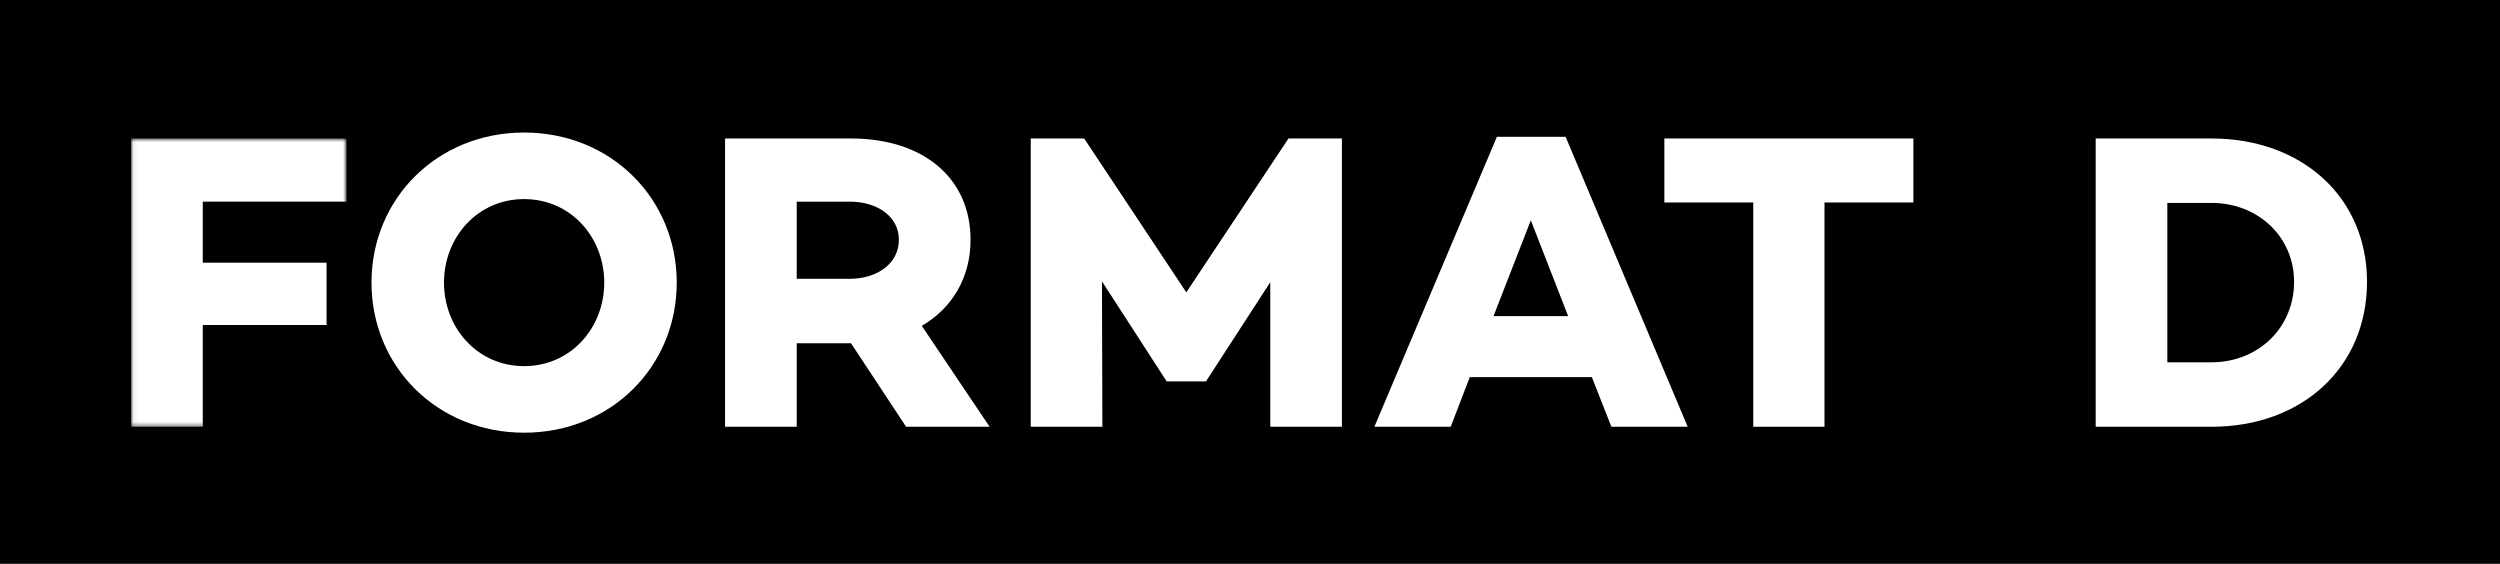 <?xml version="1.0" encoding="UTF-8" standalone="no"?>
<svg width="572px" height="129px" viewBox="0 0 572 129" version="1.1" xmlns="http://www.w3.org/2000/svg" xmlns:xlink="http://www.w3.org/1999/xlink">
    <!-- Generator: Sketch 3.8.3 (29802) - http://www.bohemiancoding.com/sketch -->
    <title>FormatD_Logo_white-bg-black</title>
    <desc>Created with Sketch.</desc>
    <defs>
        <polygon id="path-1" points="0.06 0.682 0.06 66.642 49.276 66.642 49.276 0.682 0.06 0.682"></polygon>
    </defs>
    <g id="Page-1" stroke="none" stroke-width="1" fill="none" fill-rule="evenodd">
        <g id="Sparkassen-UI" transform="translate(-596, -1029)">
            <g id="FormatD_Logo_white-bg-black" transform="translate(596, 1029)">
                <rect id="Rectangle-22" fill="#000000" x="0" y="0" width="572" height="129"></rect>
                <g id="Group-3" transform="translate(30, 31)">
                    <mask id="mask-2" fill="white">
                        <use xlink:href="#path-1"></use>
                    </mask>
                    <g id="Clip-2"></g>
                    <polyline id="Fill-1" fill="#FFFFFF" mask="url(#mask-2)" points="16.393 15.135 49.276 15.135 49.276 0.682 0 0.682 0 66.642 16.393 66.642 16.393 43.362 44.717 43.362 44.717 29.103 16.393 29.103 16.393 15.135"></polyline>
                </g>
                <path d="M138.251,64.662 C138.251,75.041 130.588,83.771 119.918,83.771 C109.248,83.771 101.585,75.041 101.585,64.662 C101.585,54.283 109.248,45.553 119.918,45.553 C130.588,45.553 138.251,54.283 138.251,64.662 L138.251,64.662 Z M154.838,64.662 C154.838,45.456 139.803,30.324 119.918,30.324 C100.033,30.324 84.998,45.456 84.998,64.662 C84.998,83.868 100.033,99 119.918,99 C139.803,99 154.838,83.868 154.838,64.662 L154.838,64.662 Z" id="Fill-4" fill="#FFFFFF"></path>
                <path d="M205.666,54.865 C205.666,60.297 200.719,63.789 194.414,63.789 L182.289,63.789 L182.289,46.135 L194.414,46.135 C200.719,46.135 205.666,49.53 205.666,54.865 L205.666,54.865 Z M222.059,54.865 C222.059,40.606 211.098,31.682 194.705,31.682 L165.896,31.682 L165.896,97.642 L182.289,97.642 L182.289,78.533 L194.705,78.533 L207.315,97.642 L226.424,97.642 L210.904,74.556 C217.888,70.482 222.059,63.498 222.059,54.865 L222.059,54.865 Z" id="Fill-5" fill="#FFFFFF"></path>
                <polyline id="Fill-6" fill="#FFFFFF" points="307.03 31.682 294.808 31.682 271.431 66.893 248.054 31.682 235.832 31.682 235.832 97.642 252.225 97.642 252.128 64.371 266.872 87.166 266.872 87.263 275.99 87.263 275.99 87.166 290.637 64.565 290.637 97.642 307.03 97.642 307.03 31.682"></polyline>
                <path d="M358.789,72.325 L341.717,72.325 L350.253,50.403 L358.789,72.325 L358.789,72.325 Z M386.143,97.642 L358.207,31.294 L342.493,31.294 L314.46,97.642 L331.92,97.642 L336.285,86.293 L364.221,86.293 L368.683,97.642 L386.143,97.642 L386.143,97.642 Z" id="Fill-7" fill="#FFFFFF"></path>
                <polyline id="Fill-8" fill="#FFFFFF" points="437.784 46.329 437.784 31.682 380.807 31.682 380.807 46.329 401.147 46.329 401.147 97.642 417.443 97.642 417.443 46.329 437.784 46.329"></polyline>
                <path d="M524.888,64.468 C524.888,74.944 516.74,82.898 505.973,82.898 L495.885,82.898 L495.885,46.426 L505.973,46.426 C516.74,46.426 524.888,54.283 524.888,64.468 L524.888,64.468 Z M541.572,64.468 C541.572,45.165 526.731,31.682 505.973,31.682 L479.492,31.682 L479.492,97.642 L505.973,97.642 C526.731,97.642 541.572,84.062 541.572,64.468 L541.572,64.468 Z" id="Fill-9" fill="#FFFFFF"></path>
            </g>
        </g>
    </g>
</svg>